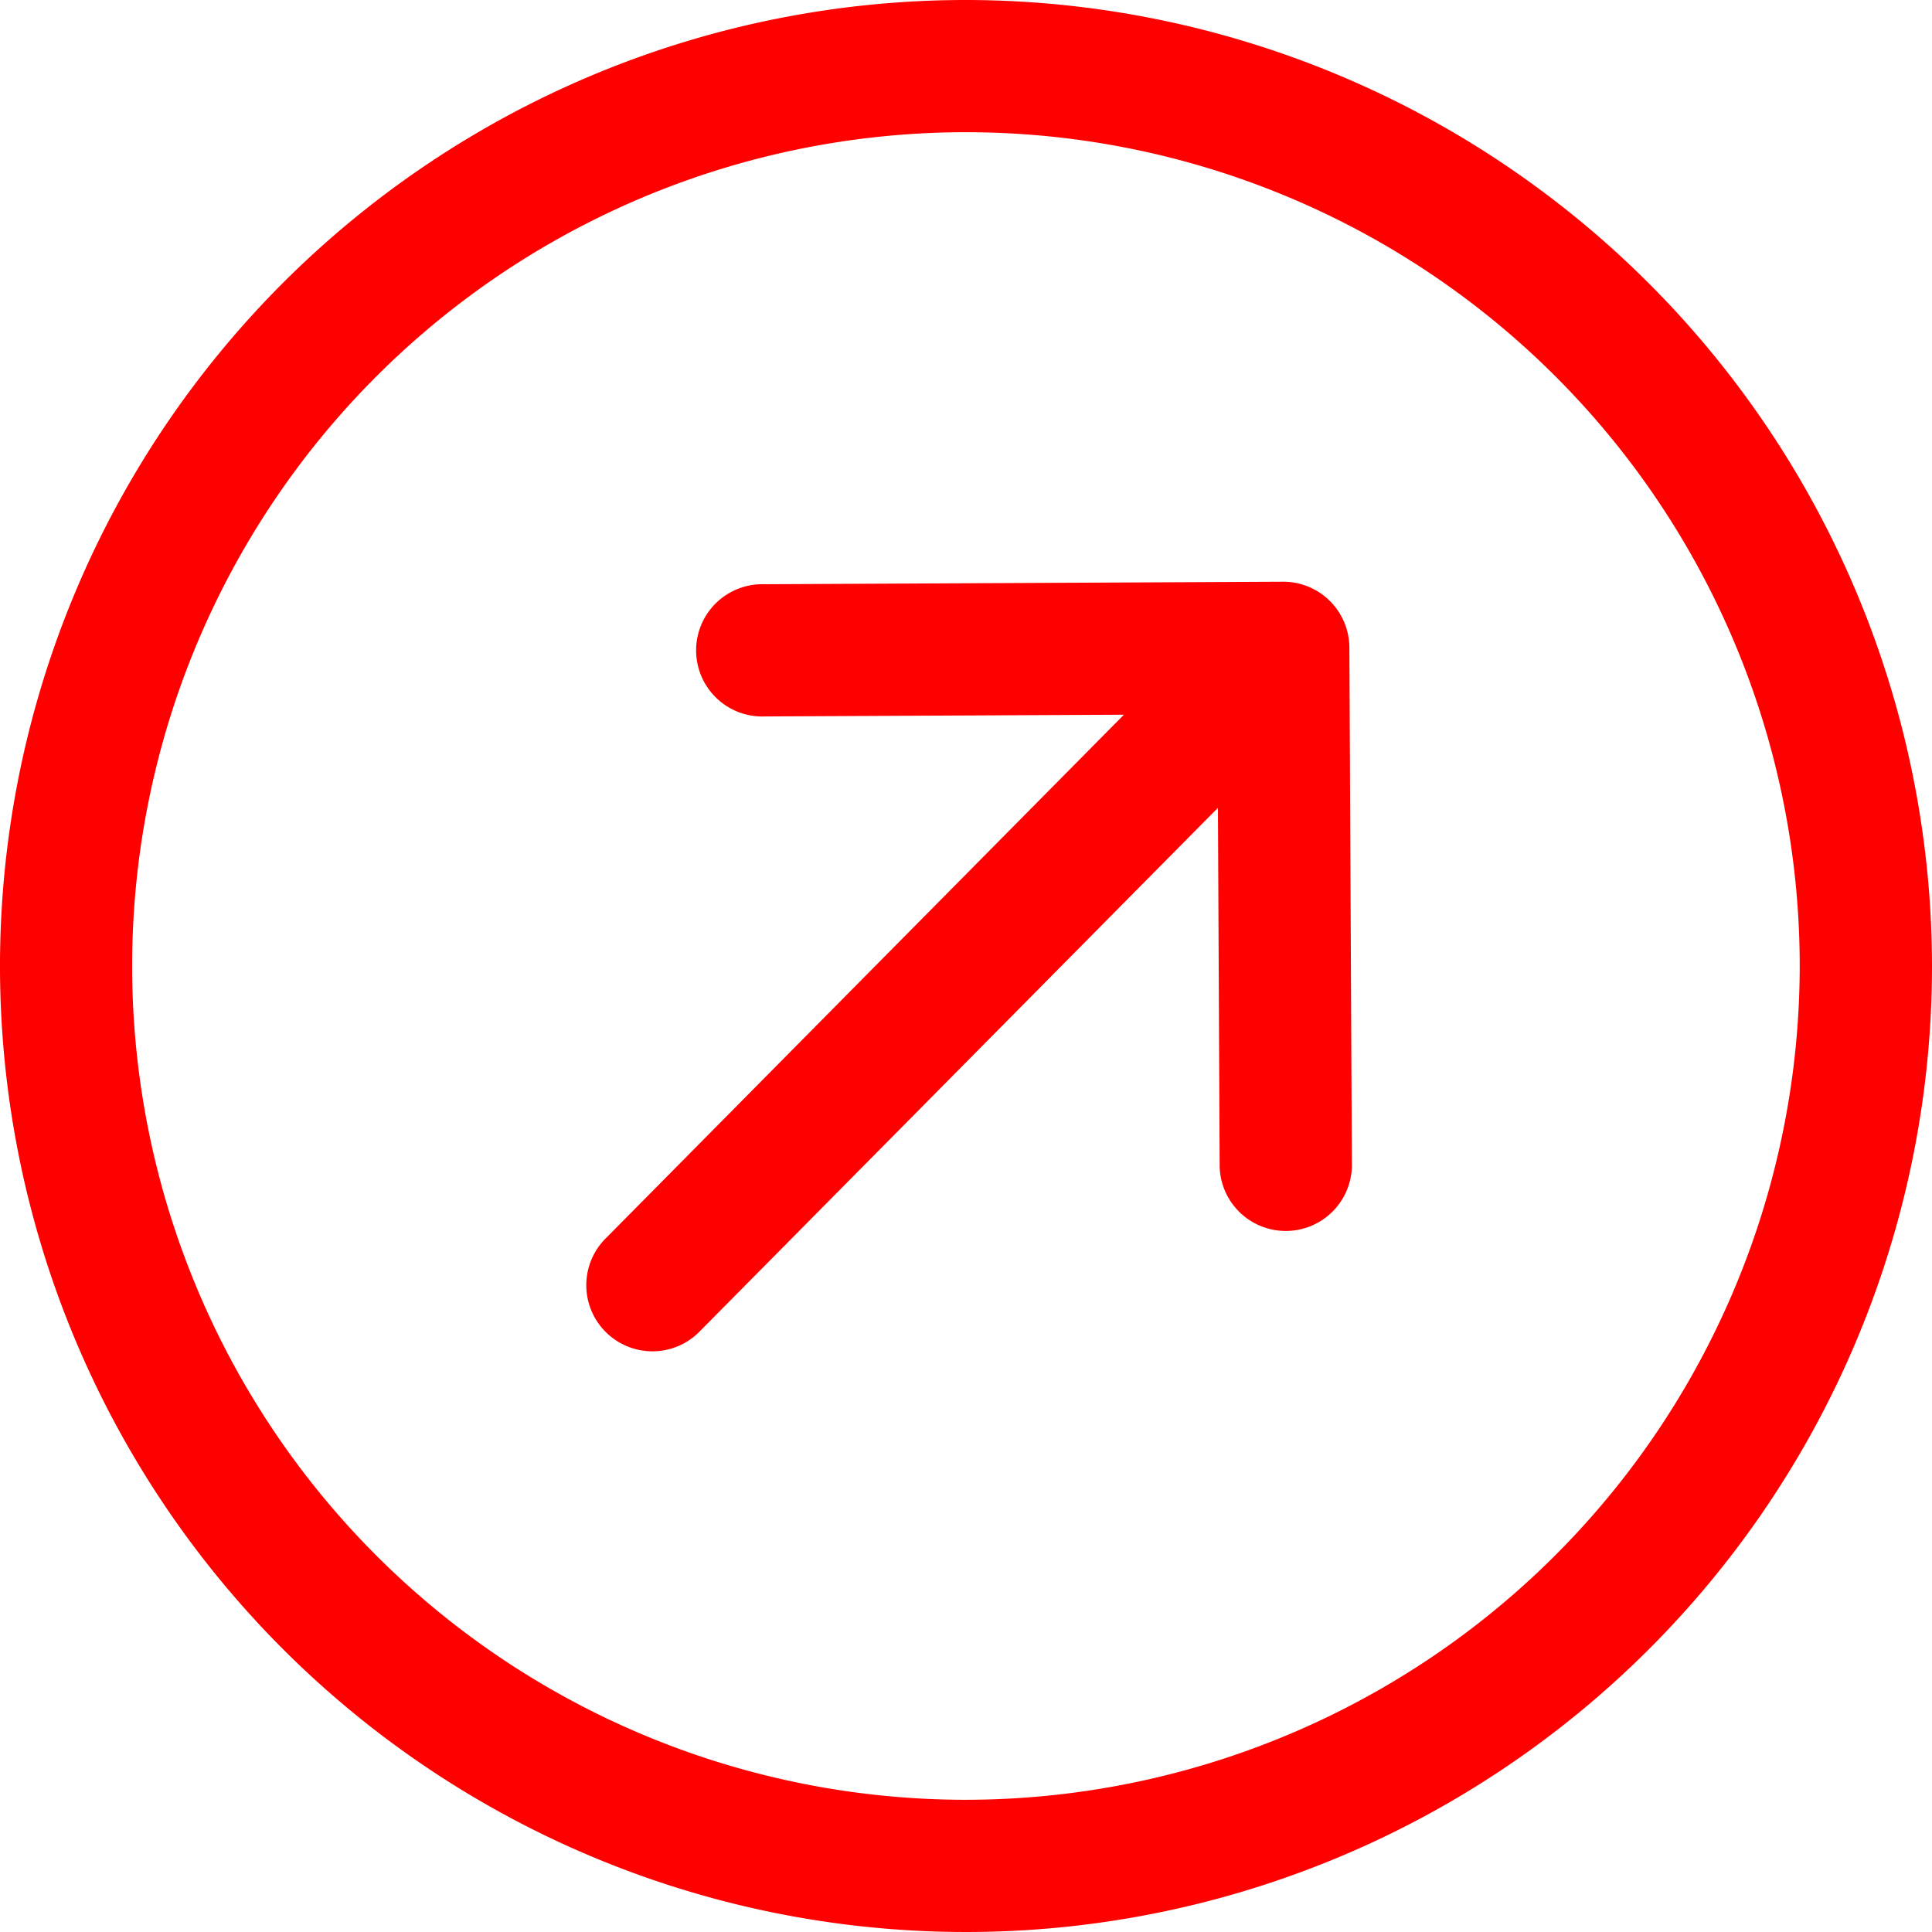 <svg id="그룹_8836" data-name="그룹 8836" xmlns="http://www.w3.org/2000/svg" xmlns:xlink="http://www.w3.org/1999/xlink" width="30" height="30" viewBox="0 0 30 30">
  <defs>
    <clipPath id="clip-path">
      <rect id="사각형_6625" data-name="사각형 6625" width="29.999" height="30" fill="red"/>
    </clipPath>
  </defs>
  <g id="그룹_8078" data-name="그룹 8078" clip-path="url(#clip-path)">
    <path id="패스_9371" data-name="패스 9371" d="M15,0A15,15,0,1,0,30,15,15.017,15.017,0,0,0,15,0m0,27.947A12.947,12.947,0,1,1,27.946,15,12.961,12.961,0,0,1,15,27.947" fill="red"/>
    <path id="패스_9372" data-name="패스 9372" d="M69.345,66.028a1.027,1.027,0,1,0,.01,2.053l5.579-.027L66.9,76.173a1.027,1.027,0,1,0,1.459,1.445L76.394,69.5l.027,5.58a1.027,1.027,0,0,0,2.053-.01l-.039-8.059A1.027,1.027,0,0,0,77.4,65.989Z" transform="translate(-57.482 -56.956)" fill="red"/>
  </g>
</svg>

